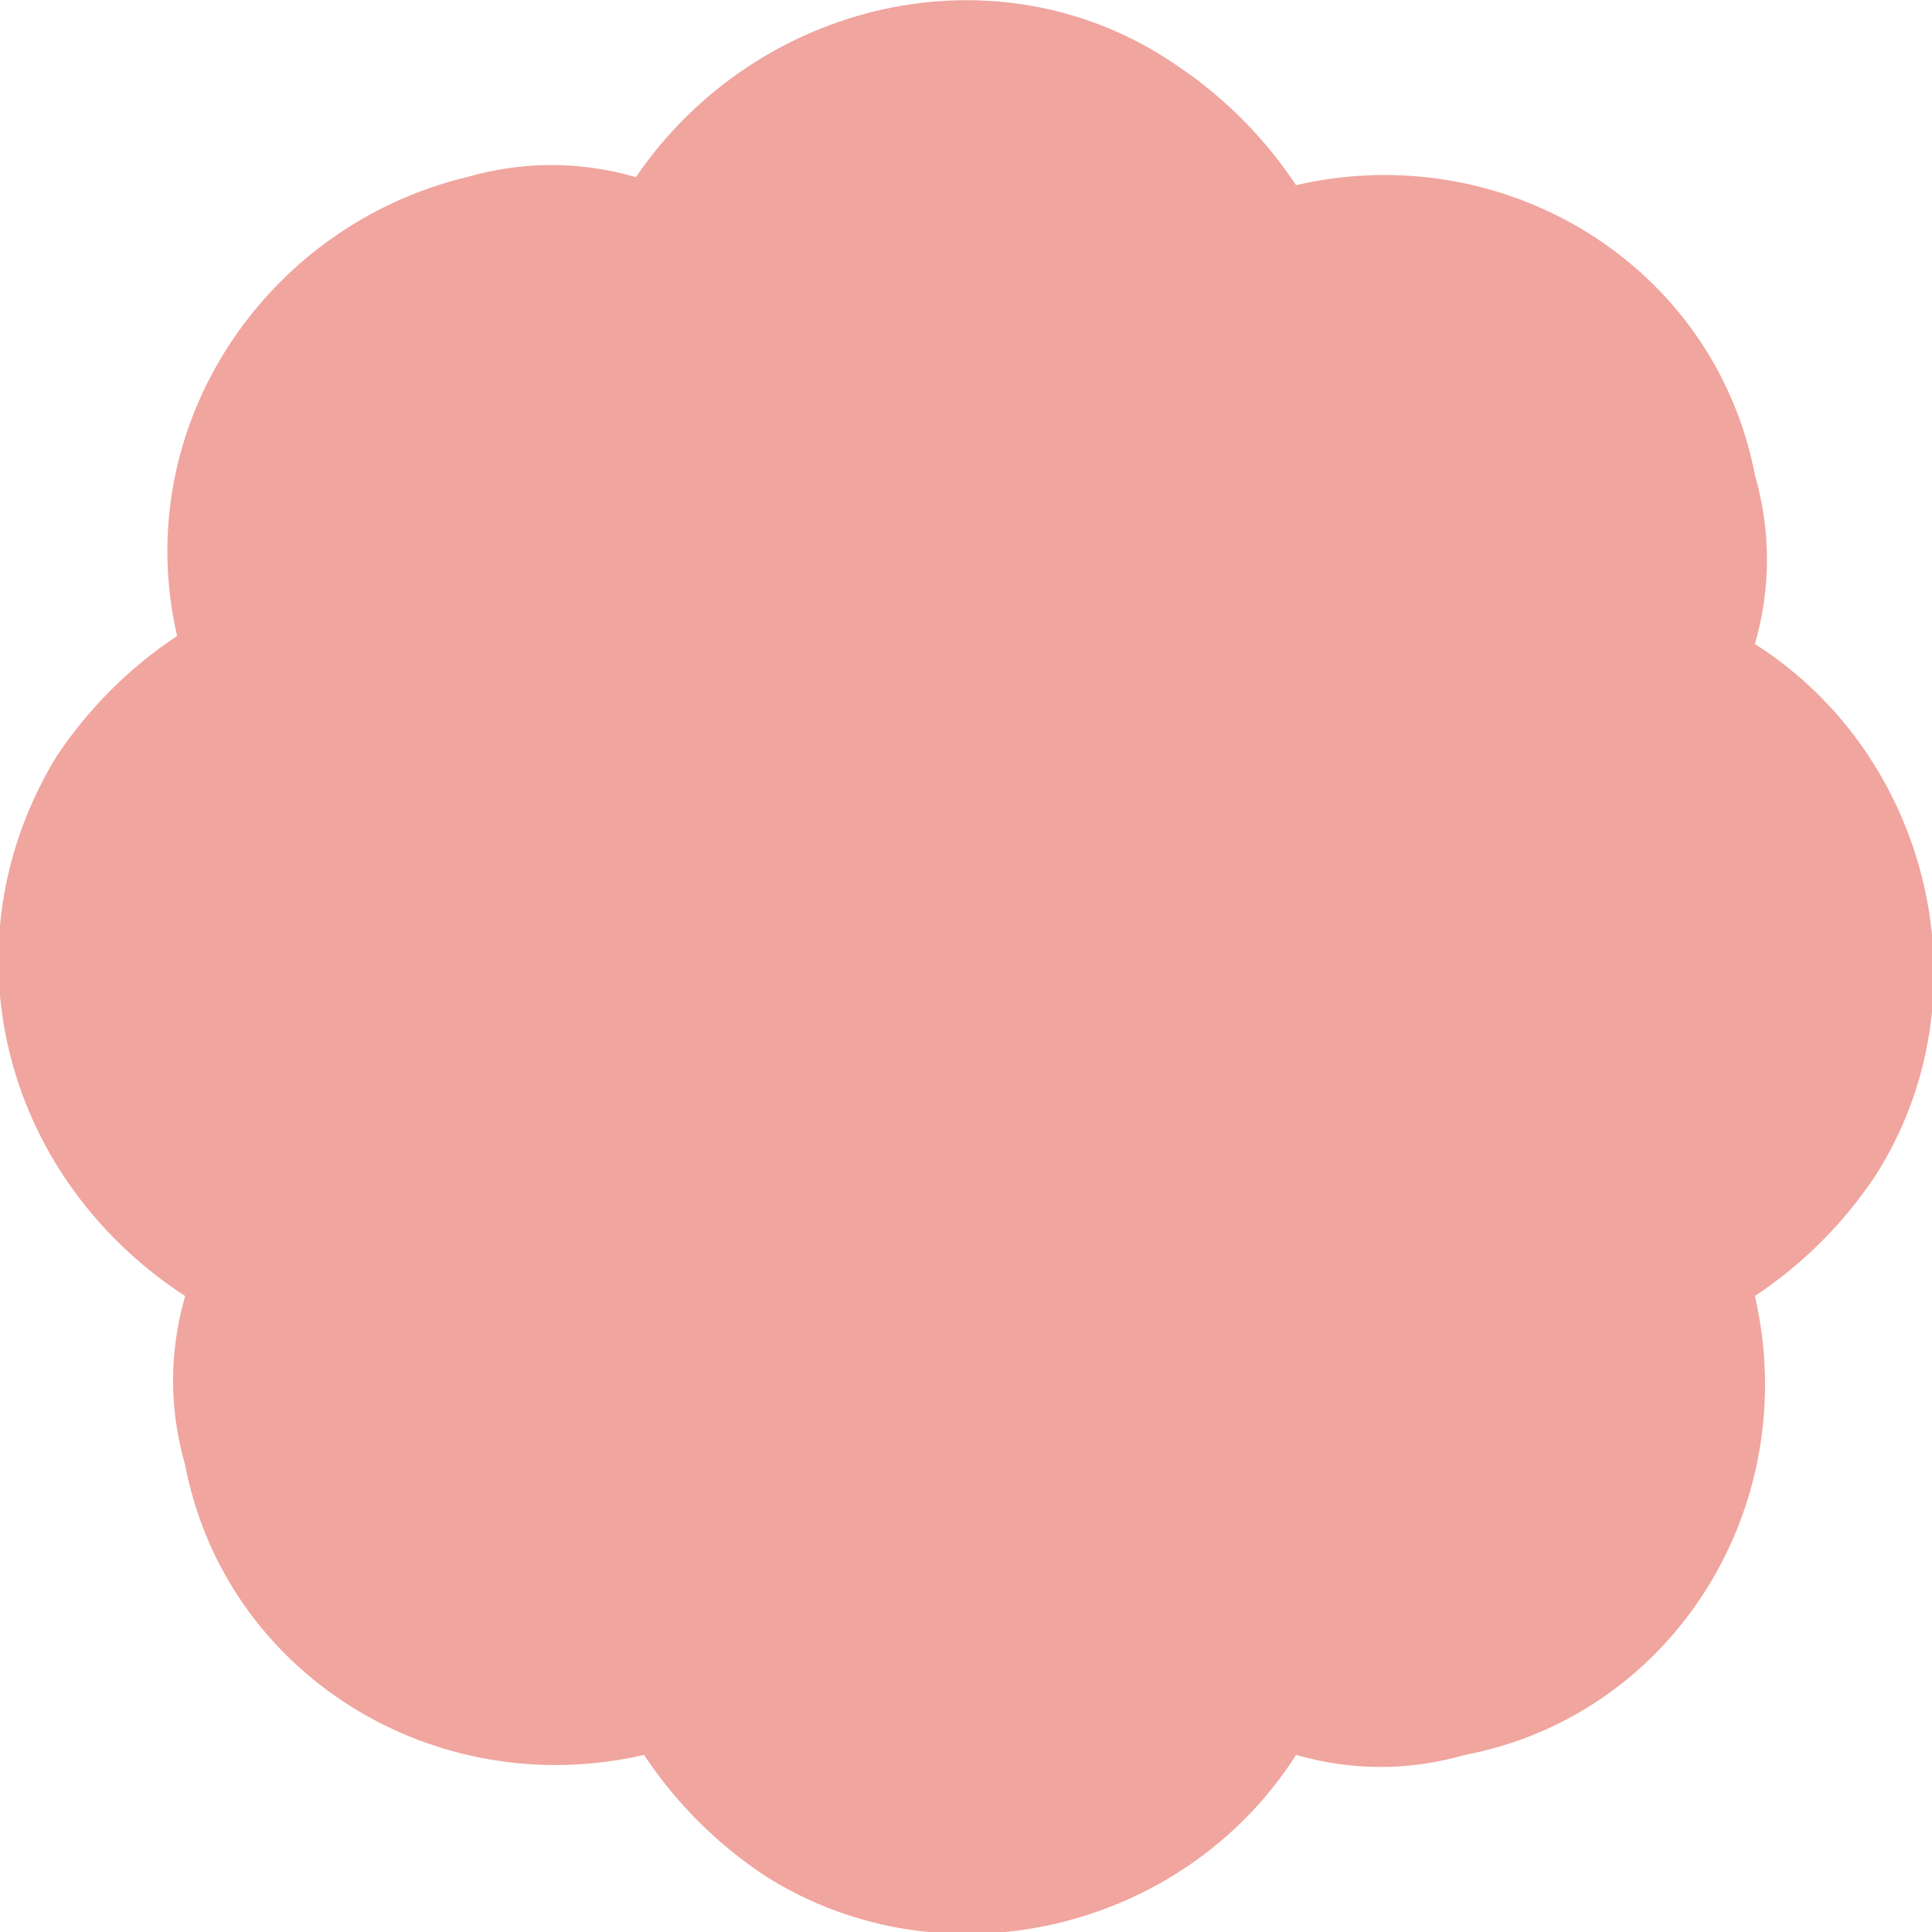 <?xml version="1.0" encoding="UTF-8"?> <svg xmlns="http://www.w3.org/2000/svg" version="1.1" viewBox="0 0 24 24"><defs><style> .cls-1 { fill: #f0a59e; } </style></defs><g><g id="_レイヤー_1" data-name="レイヤー_1"><path class="cls-1" d="M2.2,7.9c-.6-2.6,1.1-5.1,3.6-5.7.7-.2,1.4-.2,2.1,0C9.4,0,12.4-.7,14.6.8c.6.4,1.1.9,1.5,1.5,2.6-.6,5.2,1,5.7,3.6.2.7.2,1.4,0,2.1,2.2,1.4,2.9,4.4,1.5,6.6-.4.6-.9,1.1-1.5,1.5.6,2.6-1,5.2-3.6,5.7-.7.2-1.4.2-2.1,0-1.4,2.2-4.4,2.9-6.6,1.5-.6-.4-1.1-.9-1.5-1.5-2.6.6-5.2-1-5.7-3.6-.2-.7-.2-1.4,0-2.1C0,14.6-.7,11.7.7,9.4c.4-.6.9-1.1,1.5-1.5Z"></path></g></g></svg> 